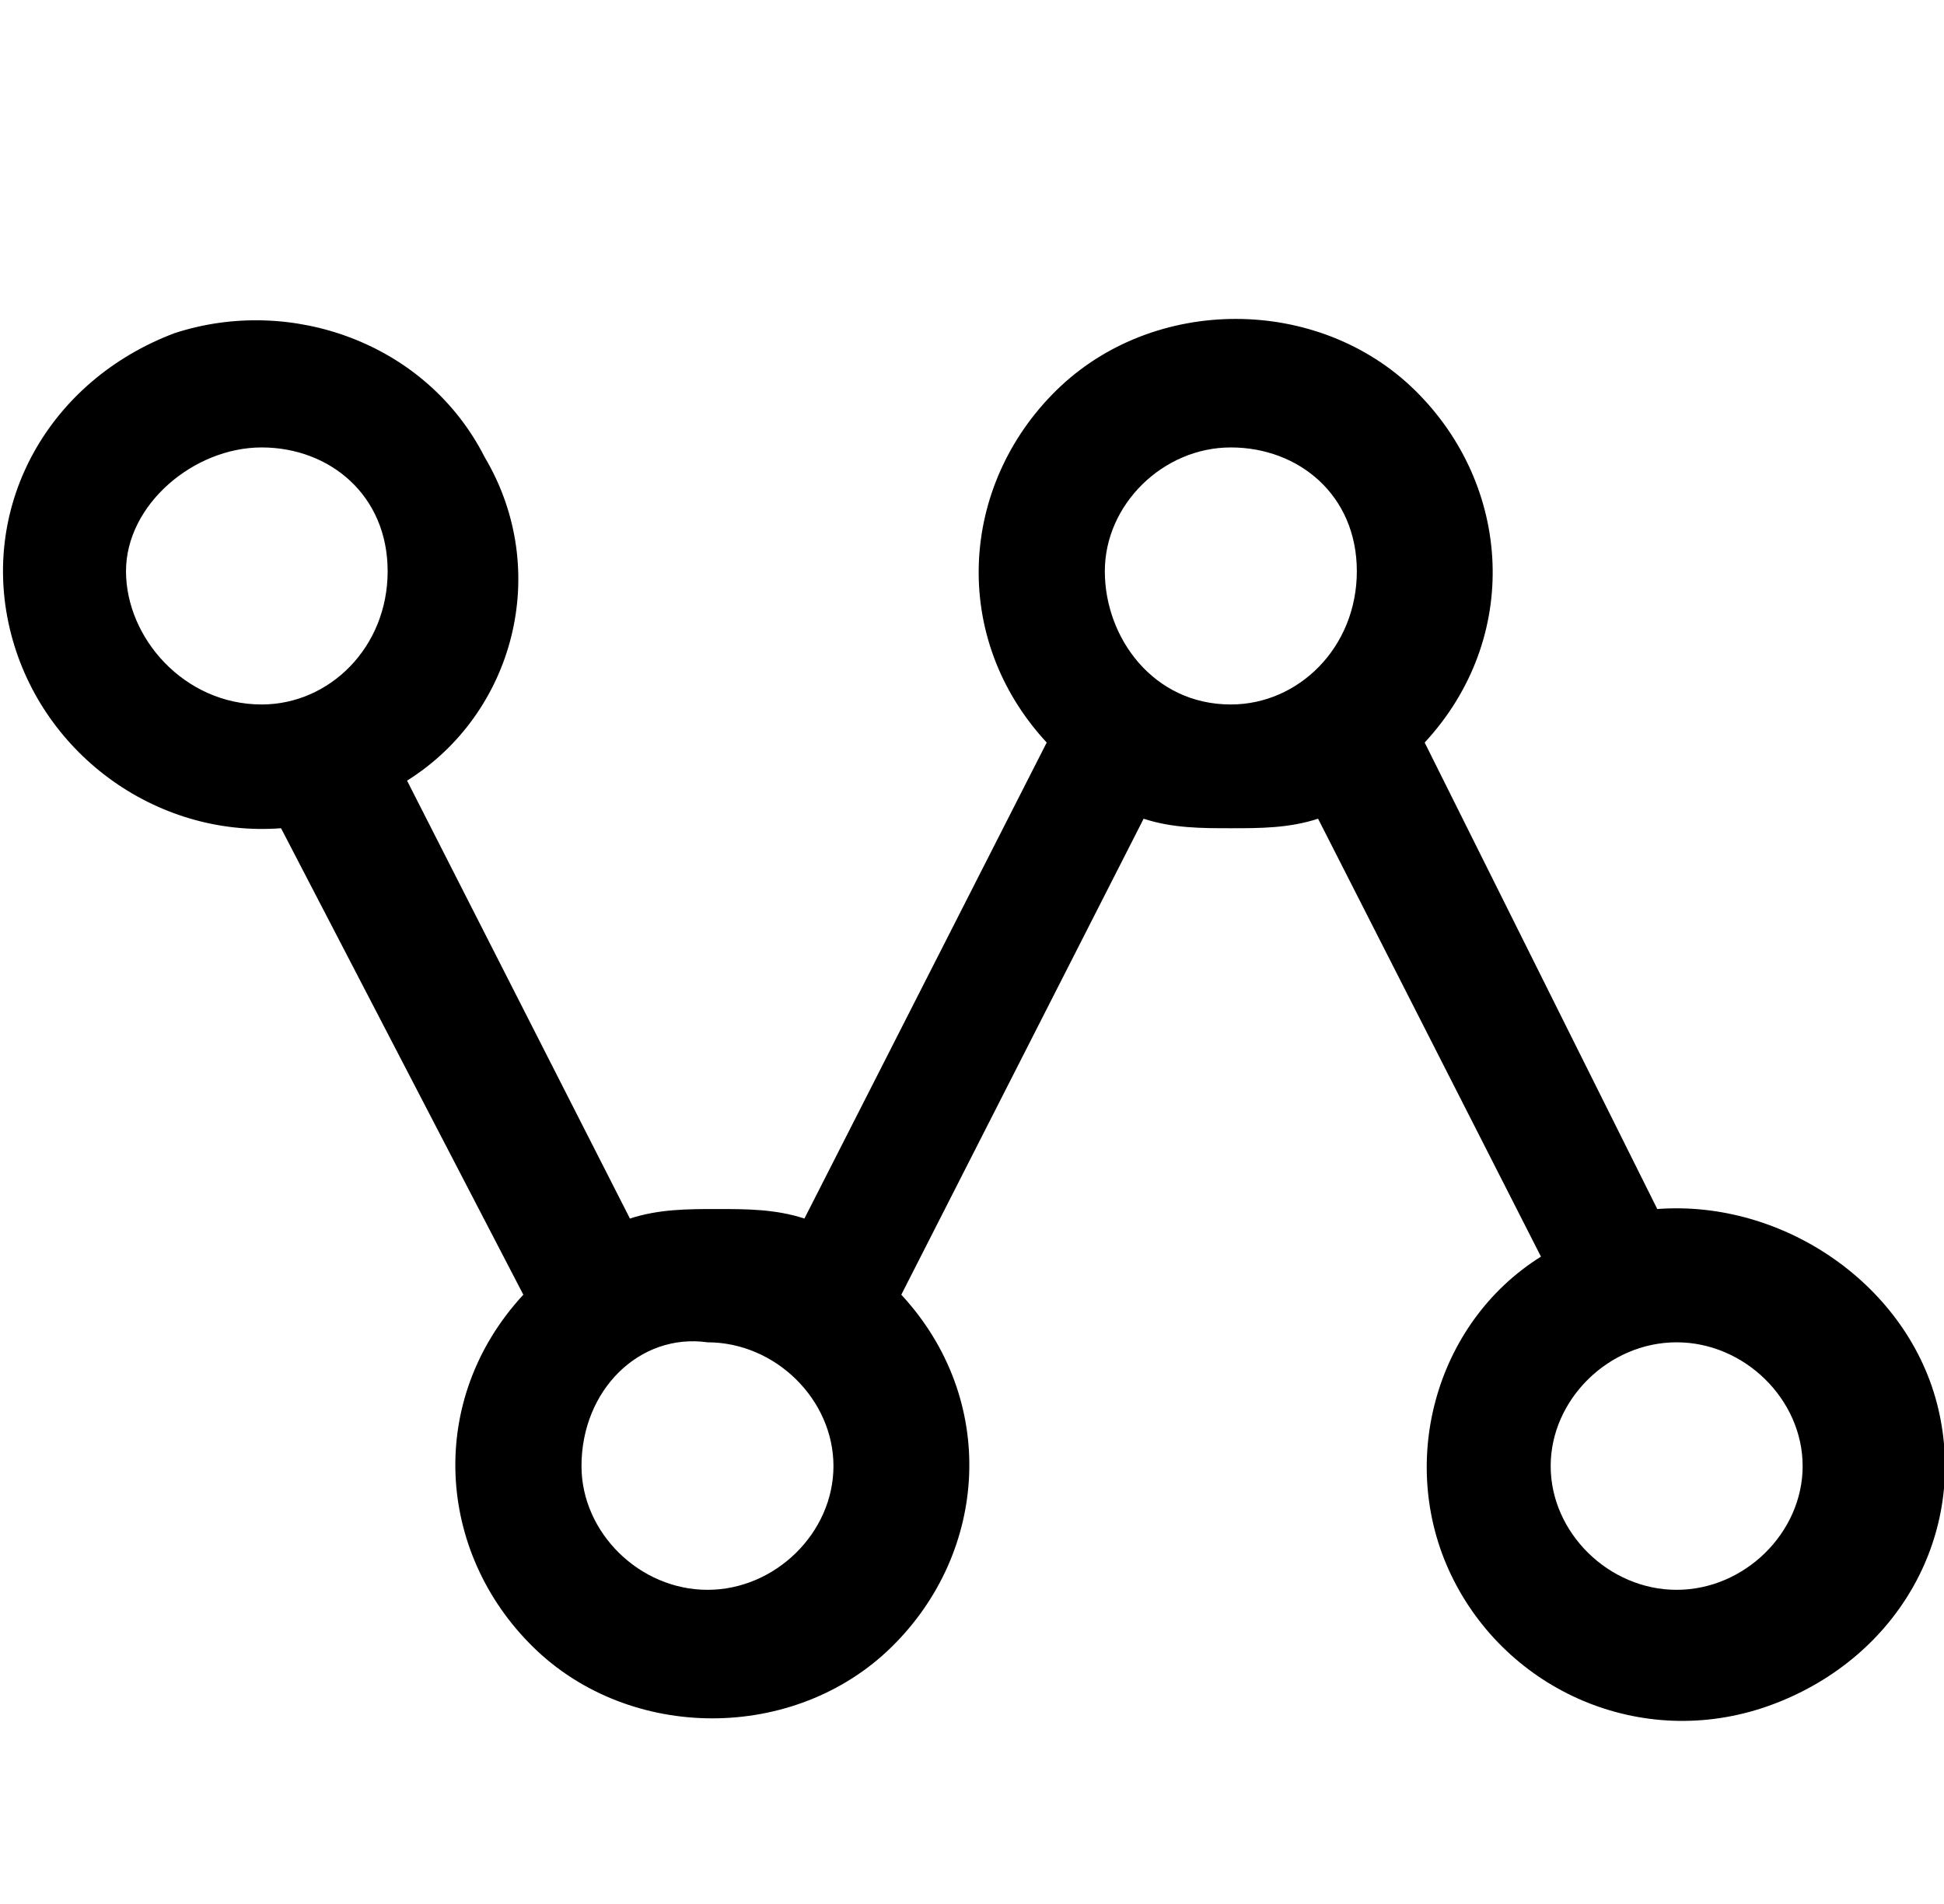 <svg xmlns="http://www.w3.org/2000/svg" xmlns:xlink="http://www.w3.org/1999/xlink" fill="none" version="1.1" width="49" height="48" viewBox="0 0 49 48"><defs><clipPath id="master_svg0_395_2948"><rect x="0" y="0" width="49" height="48" rx="0"/></clipPath></defs><g clip-path="url(#master_svg0_395_2948)"><g><path d="M28.826,20.64L22.718,32.64C25.161,35.28,24.917,39.12,22.474,41.52C20.031,43.92,15.878,43.92,13.436,41.52C10.993,39.12,10.749,35.28,13.191,32.64L7.084,20.88C3.909,21.12,0.977,18.96,0.244,15.84C-0.489,12.72,1.221,9.6,4.397,8.4C7.329,7.44,10.749,8.64,12.214,11.52C13.924,14.4,12.947,18,10.26,19.68L15.878,30.72C16.611,30.48,17.344,30.48,18.077,30.48C18.81,30.48,19.543,30.48,20.276,30.72L26.383,18.72C23.94,16.08,24.184,12.24,26.627,9.84C29.07,7.44,33.223,7.44,35.666,9.84C38.108,12.24,38.353,16.08,35.91,18.72L41.773,30.48C44.948,30.24,48.124,32.4,48.857,35.52C49.59,38.64,47.88,41.76,44.704,42.96C41.528,44.16,38.108,42.72,36.643,39.84C35.177,36.96,36.154,33.36,38.841,31.68L33.223,20.64C32.49,20.88,31.757,20.88,31.024,20.88C30.291,20.88,29.558,20.88,28.826,20.64ZM6.596,17.76C8.306,17.76,9.771,16.32,9.771,14.4C9.771,12.48,8.306,11.28,6.596,11.28C4.886,11.28,3.176,12.72,3.176,14.4C3.176,16.08,4.641,17.76,6.596,17.76ZM17.833,40.08C19.543,40.08,21.008,38.64,21.008,36.96C21.008,35.28,19.543,33.84,17.833,33.84C16.123,33.6,14.657,35.04,14.657,36.96C14.657,38.64,16.123,40.08,17.833,40.08ZM42.261,40.08C43.971,40.08,45.437,38.64,45.437,36.96C45.437,35.28,43.971,33.84,42.261,33.84C40.551,33.84,39.086,35.28,39.086,36.96C39.086,38.64,40.551,40.08,42.261,40.08ZM31.024,17.76C32.734,17.76,34.2,16.32,34.2,14.4C34.2,12.48,32.734,11.28,31.024,11.28C29.314,11.28,27.848,12.72,27.848,14.4C27.848,16.08,29.07,17.76,31.024,17.76Z" fill="#000000" fill-opacity="1"/></g></g></svg>